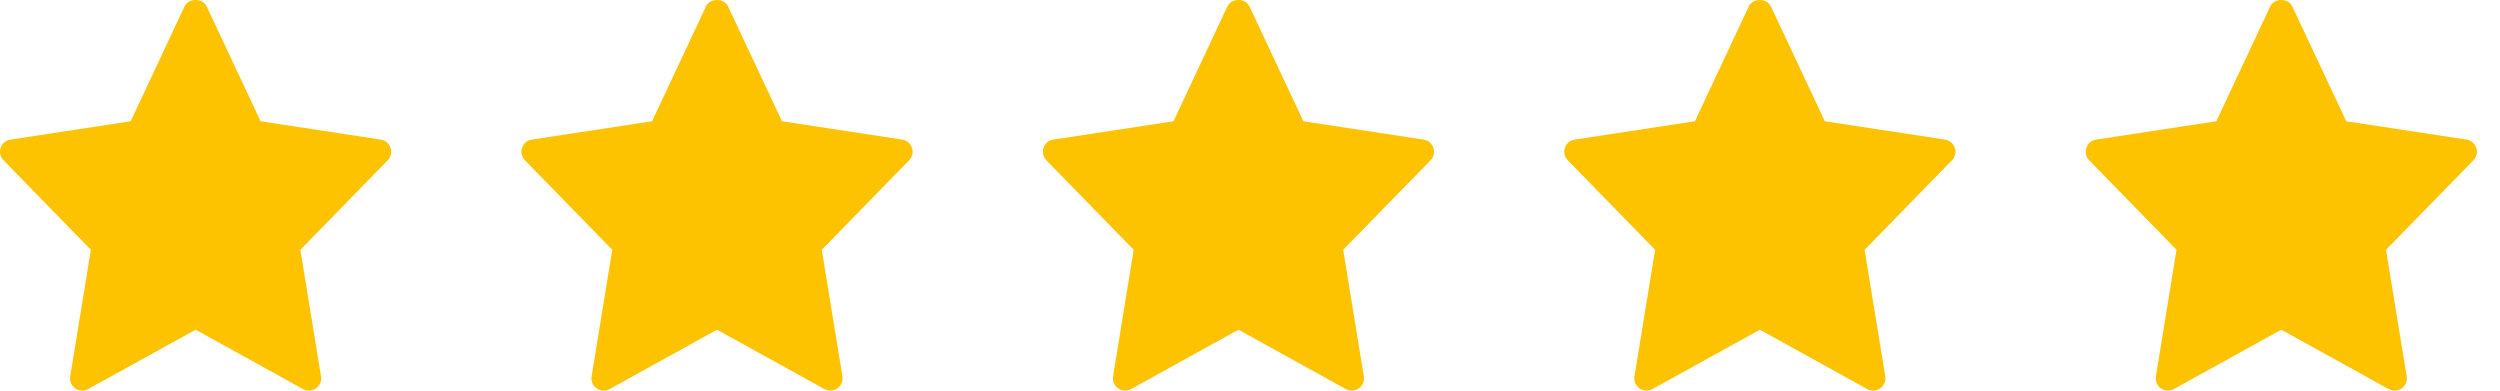 <svg xmlns="http://www.w3.org/2000/svg" width="96" height="15" viewBox="0 0 96 15" fill="none"><g id="Group 739"><path id="Vector" d="M14.624 5.361L10.006 4.656L7.936 0.247C7.781 -0.082 7.241 -0.082 7.086 0.247L5.017 4.656L0.399 5.361C0.019 5.42 -0.132 5.881 0.134 6.153L3.489 9.592L2.696 14.454C2.633 14.84 3.045 15.13 3.386 14.94L7.511 12.66L11.636 14.941C11.974 15.129 12.39 14.844 12.327 14.454L11.534 9.593L14.889 6.154C15.155 5.881 15.002 5.42 14.624 5.361Z" fill="#FDC300"></path><path id="Vector_2" d="M34.646 5.361L30.028 4.656L27.958 0.247C27.803 -0.082 27.263 -0.082 27.109 0.247L25.039 4.656L20.421 5.361C20.042 5.42 19.89 5.881 20.156 6.153L23.511 9.592L22.718 14.454C22.655 14.84 23.068 15.13 23.409 14.94L27.534 12.66L31.659 14.941C31.997 15.129 32.413 14.844 32.349 14.454L31.556 9.593L34.911 6.154C35.177 5.881 35.025 5.42 34.646 5.361Z" fill="#FDC300"></path><path id="Vector_3" d="M54.669 5.361L50.05 4.656L47.98 0.247C47.826 -0.082 47.286 -0.082 47.131 0.247L45.062 4.656L40.444 5.361C40.064 5.42 39.913 5.881 40.179 6.153L43.534 9.592L42.741 14.454C42.678 14.84 43.09 15.13 43.431 14.94L47.556 12.66L51.681 14.941C52.019 15.129 52.435 14.844 52.371 14.454L51.578 9.593L54.933 6.154C55.199 5.881 55.047 5.42 54.669 5.361Z" fill="#FDC300"></path><path id="Vector_4" d="M74.691 5.361L70.073 4.656L68.003 0.247C67.848 -0.082 67.308 -0.082 67.153 0.247L65.084 4.656L60.466 5.361C60.087 5.42 59.935 5.881 60.201 6.153L63.556 9.592L62.763 14.454C62.7 14.84 63.112 15.13 63.454 14.94L67.579 12.66L71.703 14.941C72.041 15.129 72.458 14.844 72.394 14.454L71.601 9.593L74.956 6.154C75.222 5.881 75.07 5.42 74.691 5.361Z" fill="#FDC300"></path><path id="Vector_5" d="M94.714 5.361L90.096 4.656L88.025 0.247C87.871 -0.082 87.331 -0.082 87.176 0.247L85.107 4.656L80.489 5.361C80.109 5.42 79.958 5.881 80.224 6.153L83.579 9.592L82.786 14.454C82.723 14.84 83.135 15.13 83.476 14.94L87.601 12.66L91.726 14.941C92.064 15.129 92.48 14.844 92.416 14.454L91.623 9.593L94.978 6.154C95.244 5.881 95.092 5.42 94.714 5.361Z" fill="#FDC300"></path></g></svg>